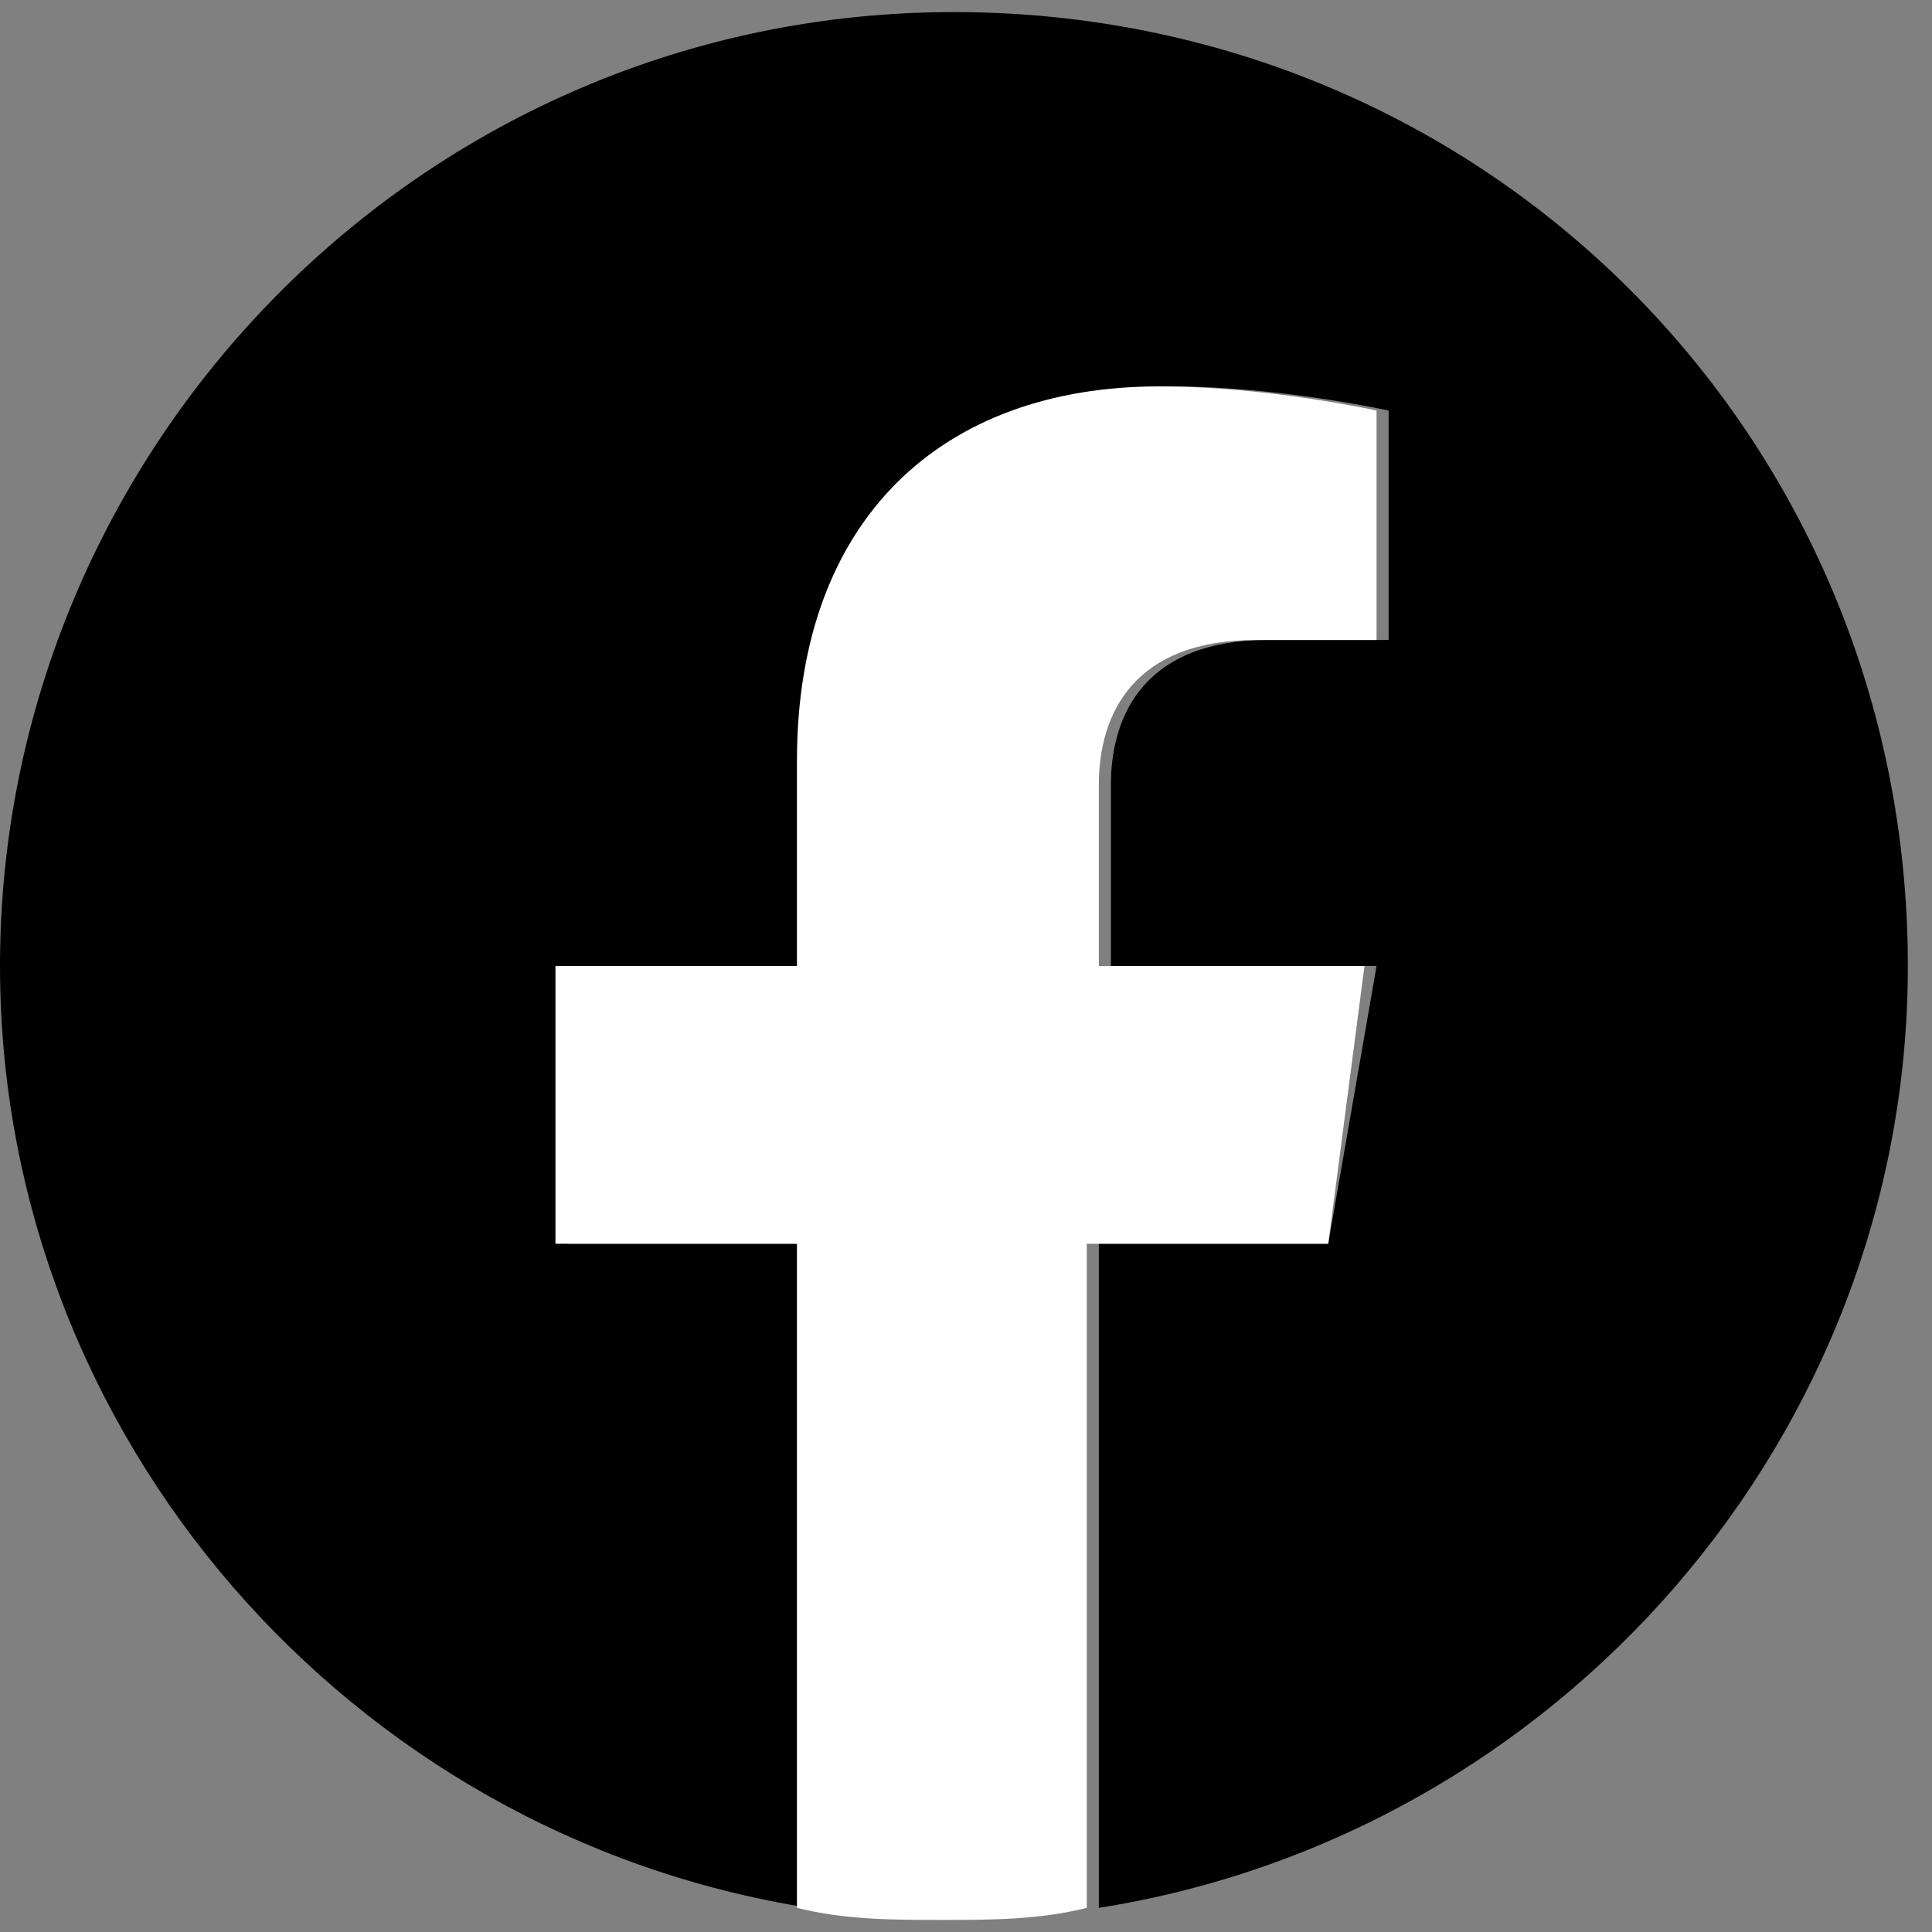 <?xml version="1.0" encoding="UTF-8"?> <svg xmlns="http://www.w3.org/2000/svg" xmlns:xlink="http://www.w3.org/1999/xlink" version="1.1" id="レイヤー_1" x="0px" y="0px" viewBox="0 0 16 16" style="enable-background:new 0 0 16 16;" xml:space="preserve"><rect x="0" y="0" width="16" height="16" fill="#808080" stroke="none"/> <style type="text/css"> .st0{fill:#FFFFFF;} </style> <g> <path d="M15.8,8c0-4.4-3.5-7.9-7.9-7.9S0,3.7,0,8c0,3.9,2.9,7.2,6.7,7.8v-5.5h-2V8h2V6.3c0-2,1.2-3.1,3-3.1c0.9,0,1.8,0.2,1.8,0.2 v1.9h-1c-1,0-1.3,0.6-1.3,1.2V8h2.2L11,10.3H9.1v5.5C12.9,15.2,15.8,11.9,15.8,8z"></path> <path class="st0" d="M11,10.3L11.3,8H9.1V6.5c0-0.6,0.3-1.2,1.3-1.2h1V3.4c0,0-0.9-0.2-1.8-0.2c-1.8,0-3,1.1-3,3.1V8h-2v2.3h2v5.5 c0.4,0.1,0.8,0.1,1.2,0.1c0.4,0,0.8,0,1.2-0.1v-5.5H11z"></path> </g> </svg> 
